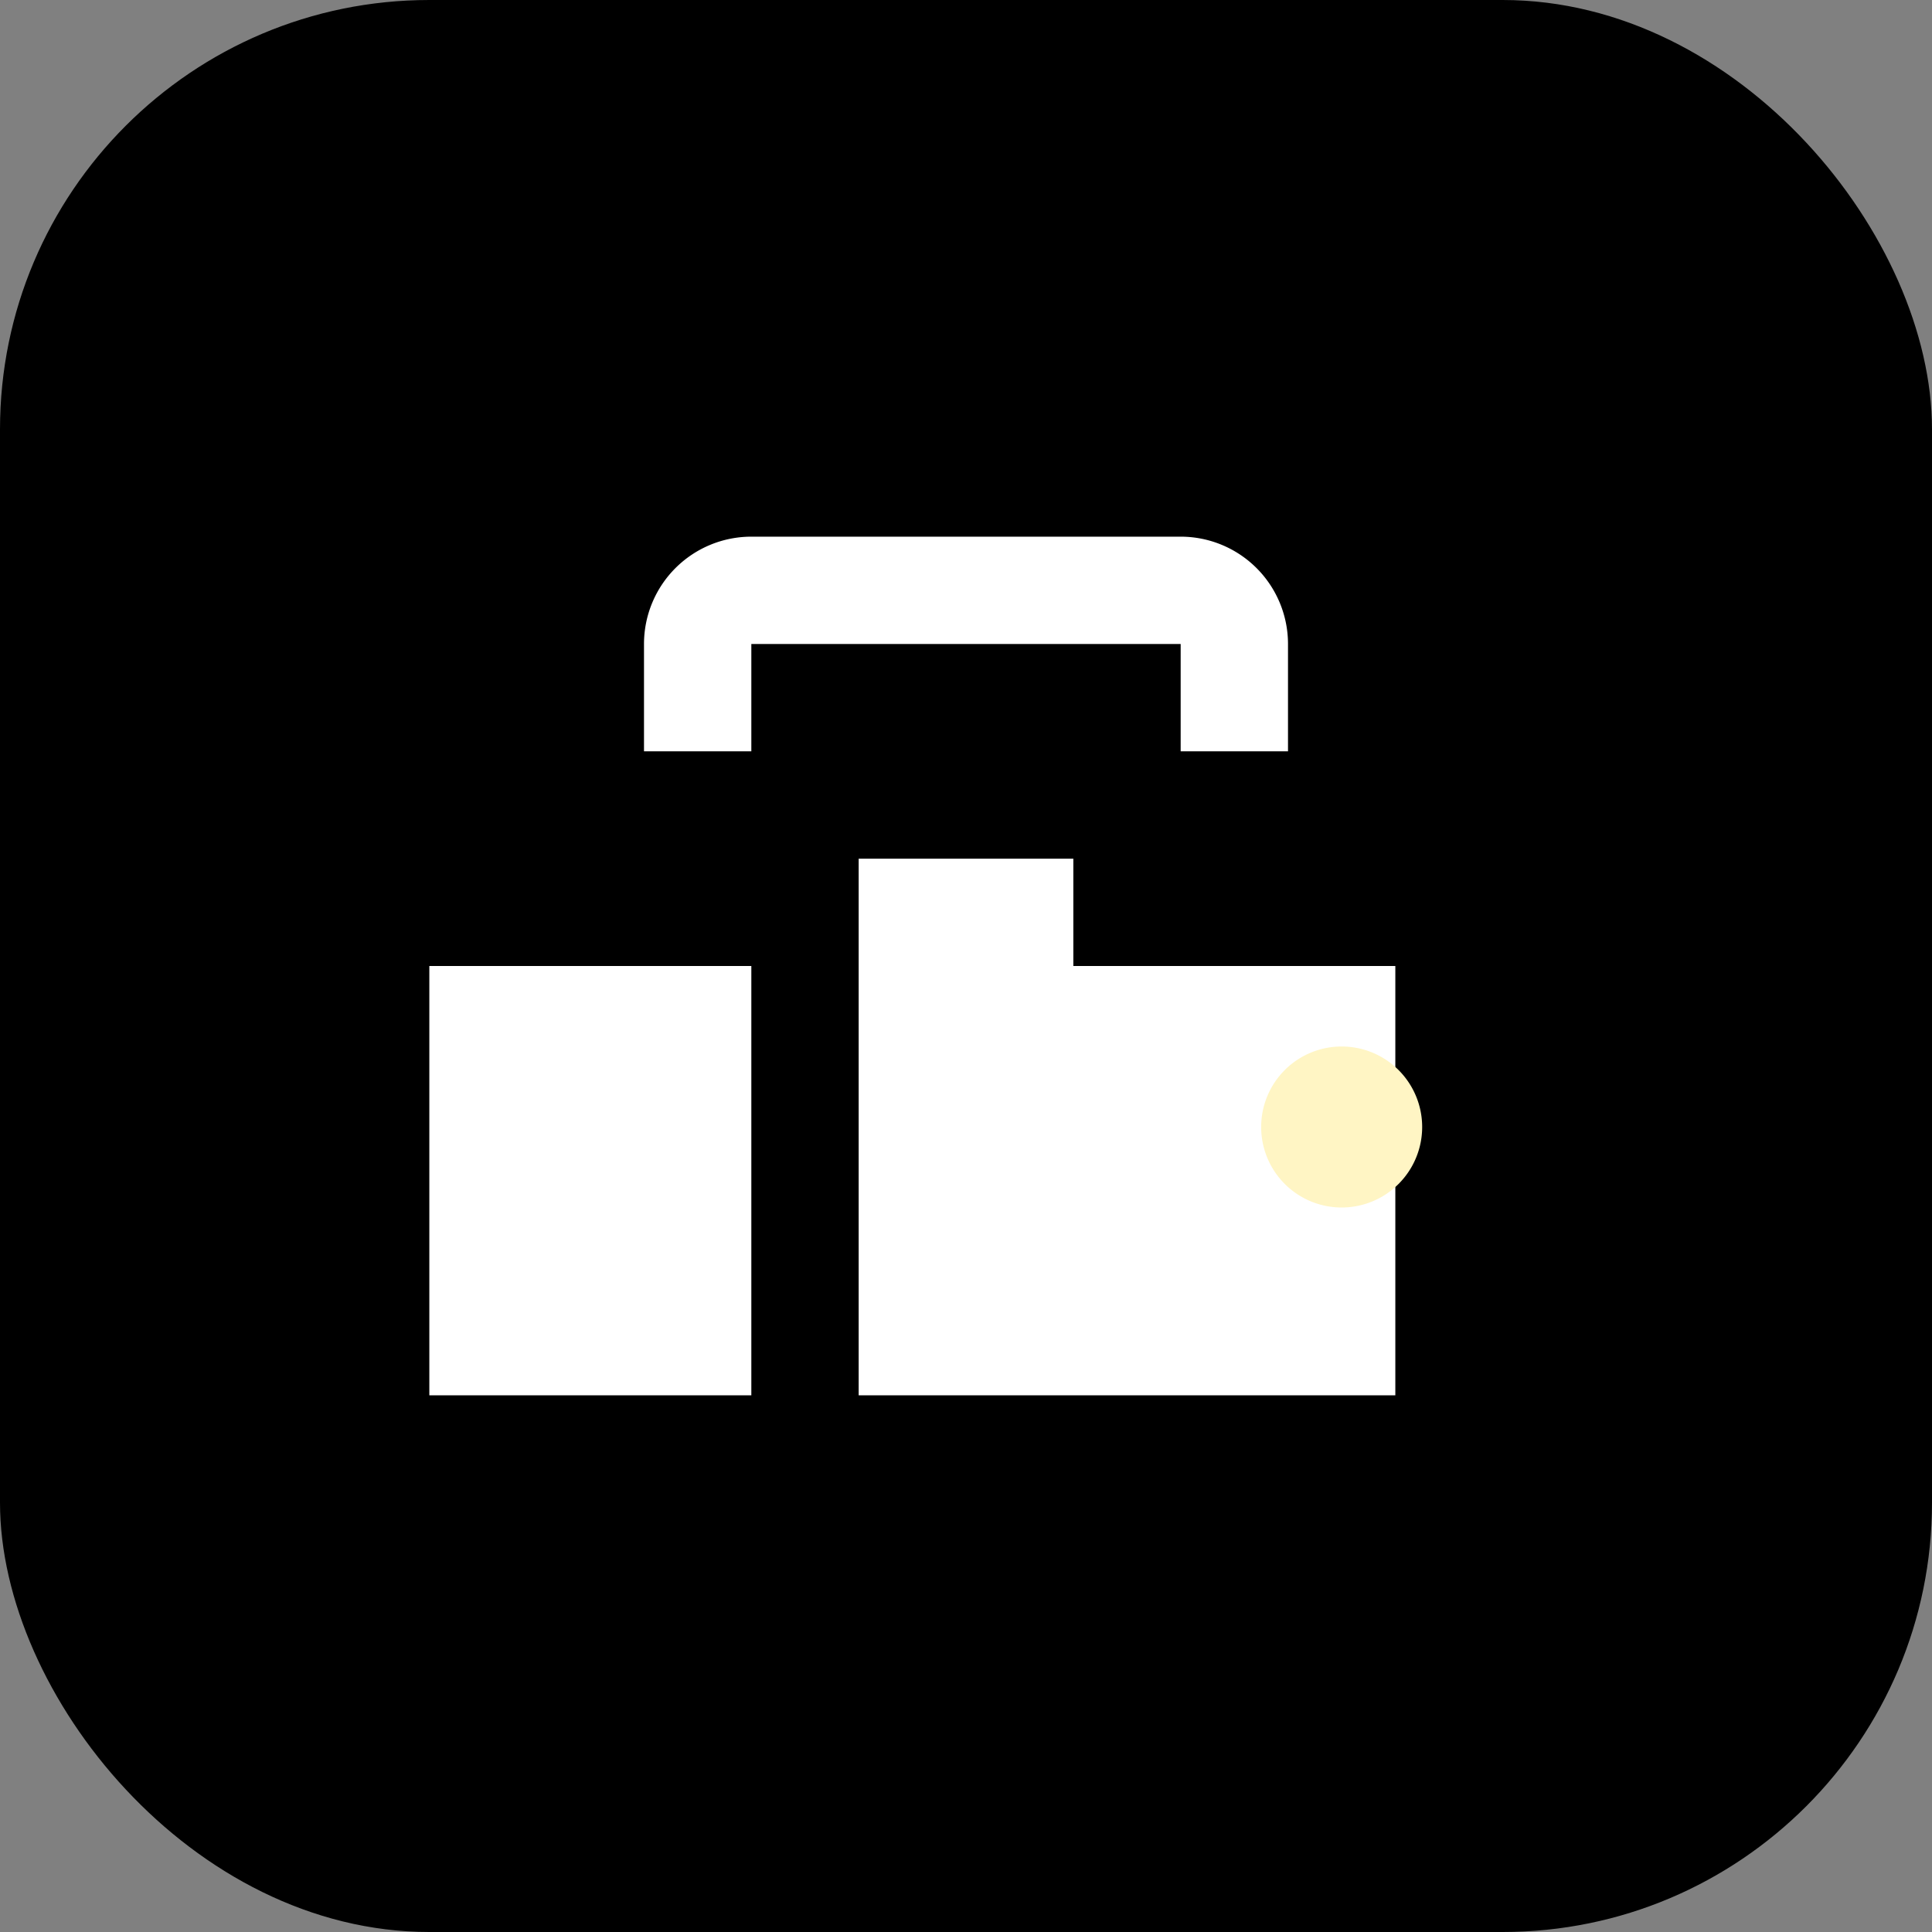<svg
  width="36"
  height="36"
  viewBox="0 0 36 36"
  fill="none"
  xmlns="http://www.w3.org/2000/svg"
>
  <rect x="0" y="0" width="36" height="36" fill="#808080" stroke="none"/>
  <defs>
    <linearGradient
      id="toolsKingGradient"
      x1="0"
      y1="0"
      x2="36"
      y2="36"
      gradientUnits="userSpaceOnUse"
    >
      <stop offset="0%" stopColor="#4F46E5" />
      <stop offset="100%" stopColor="#7C3AED" />
    </linearGradient>
  </defs>
  <rect width="36" height="36" rx="8" fill="url(#toolsKingGradient)" />
  <path
    d="M24 12a2 2 0 0 0-2-2h-8a2 2 0 0 0-2 2v2h2v-2h8v2h2v-2zm-4 4h-4v10h4V16zm-6 2H8v8h6v-8zm12 0h-6v8h6v-8z"
    fill="white"
  />
  <path d="M25 22.5a1.5 1.5 0 1 0 0-3 1.5 1.5 0 0 0 0 3z" fill="#FFF5C4" />
</svg> 